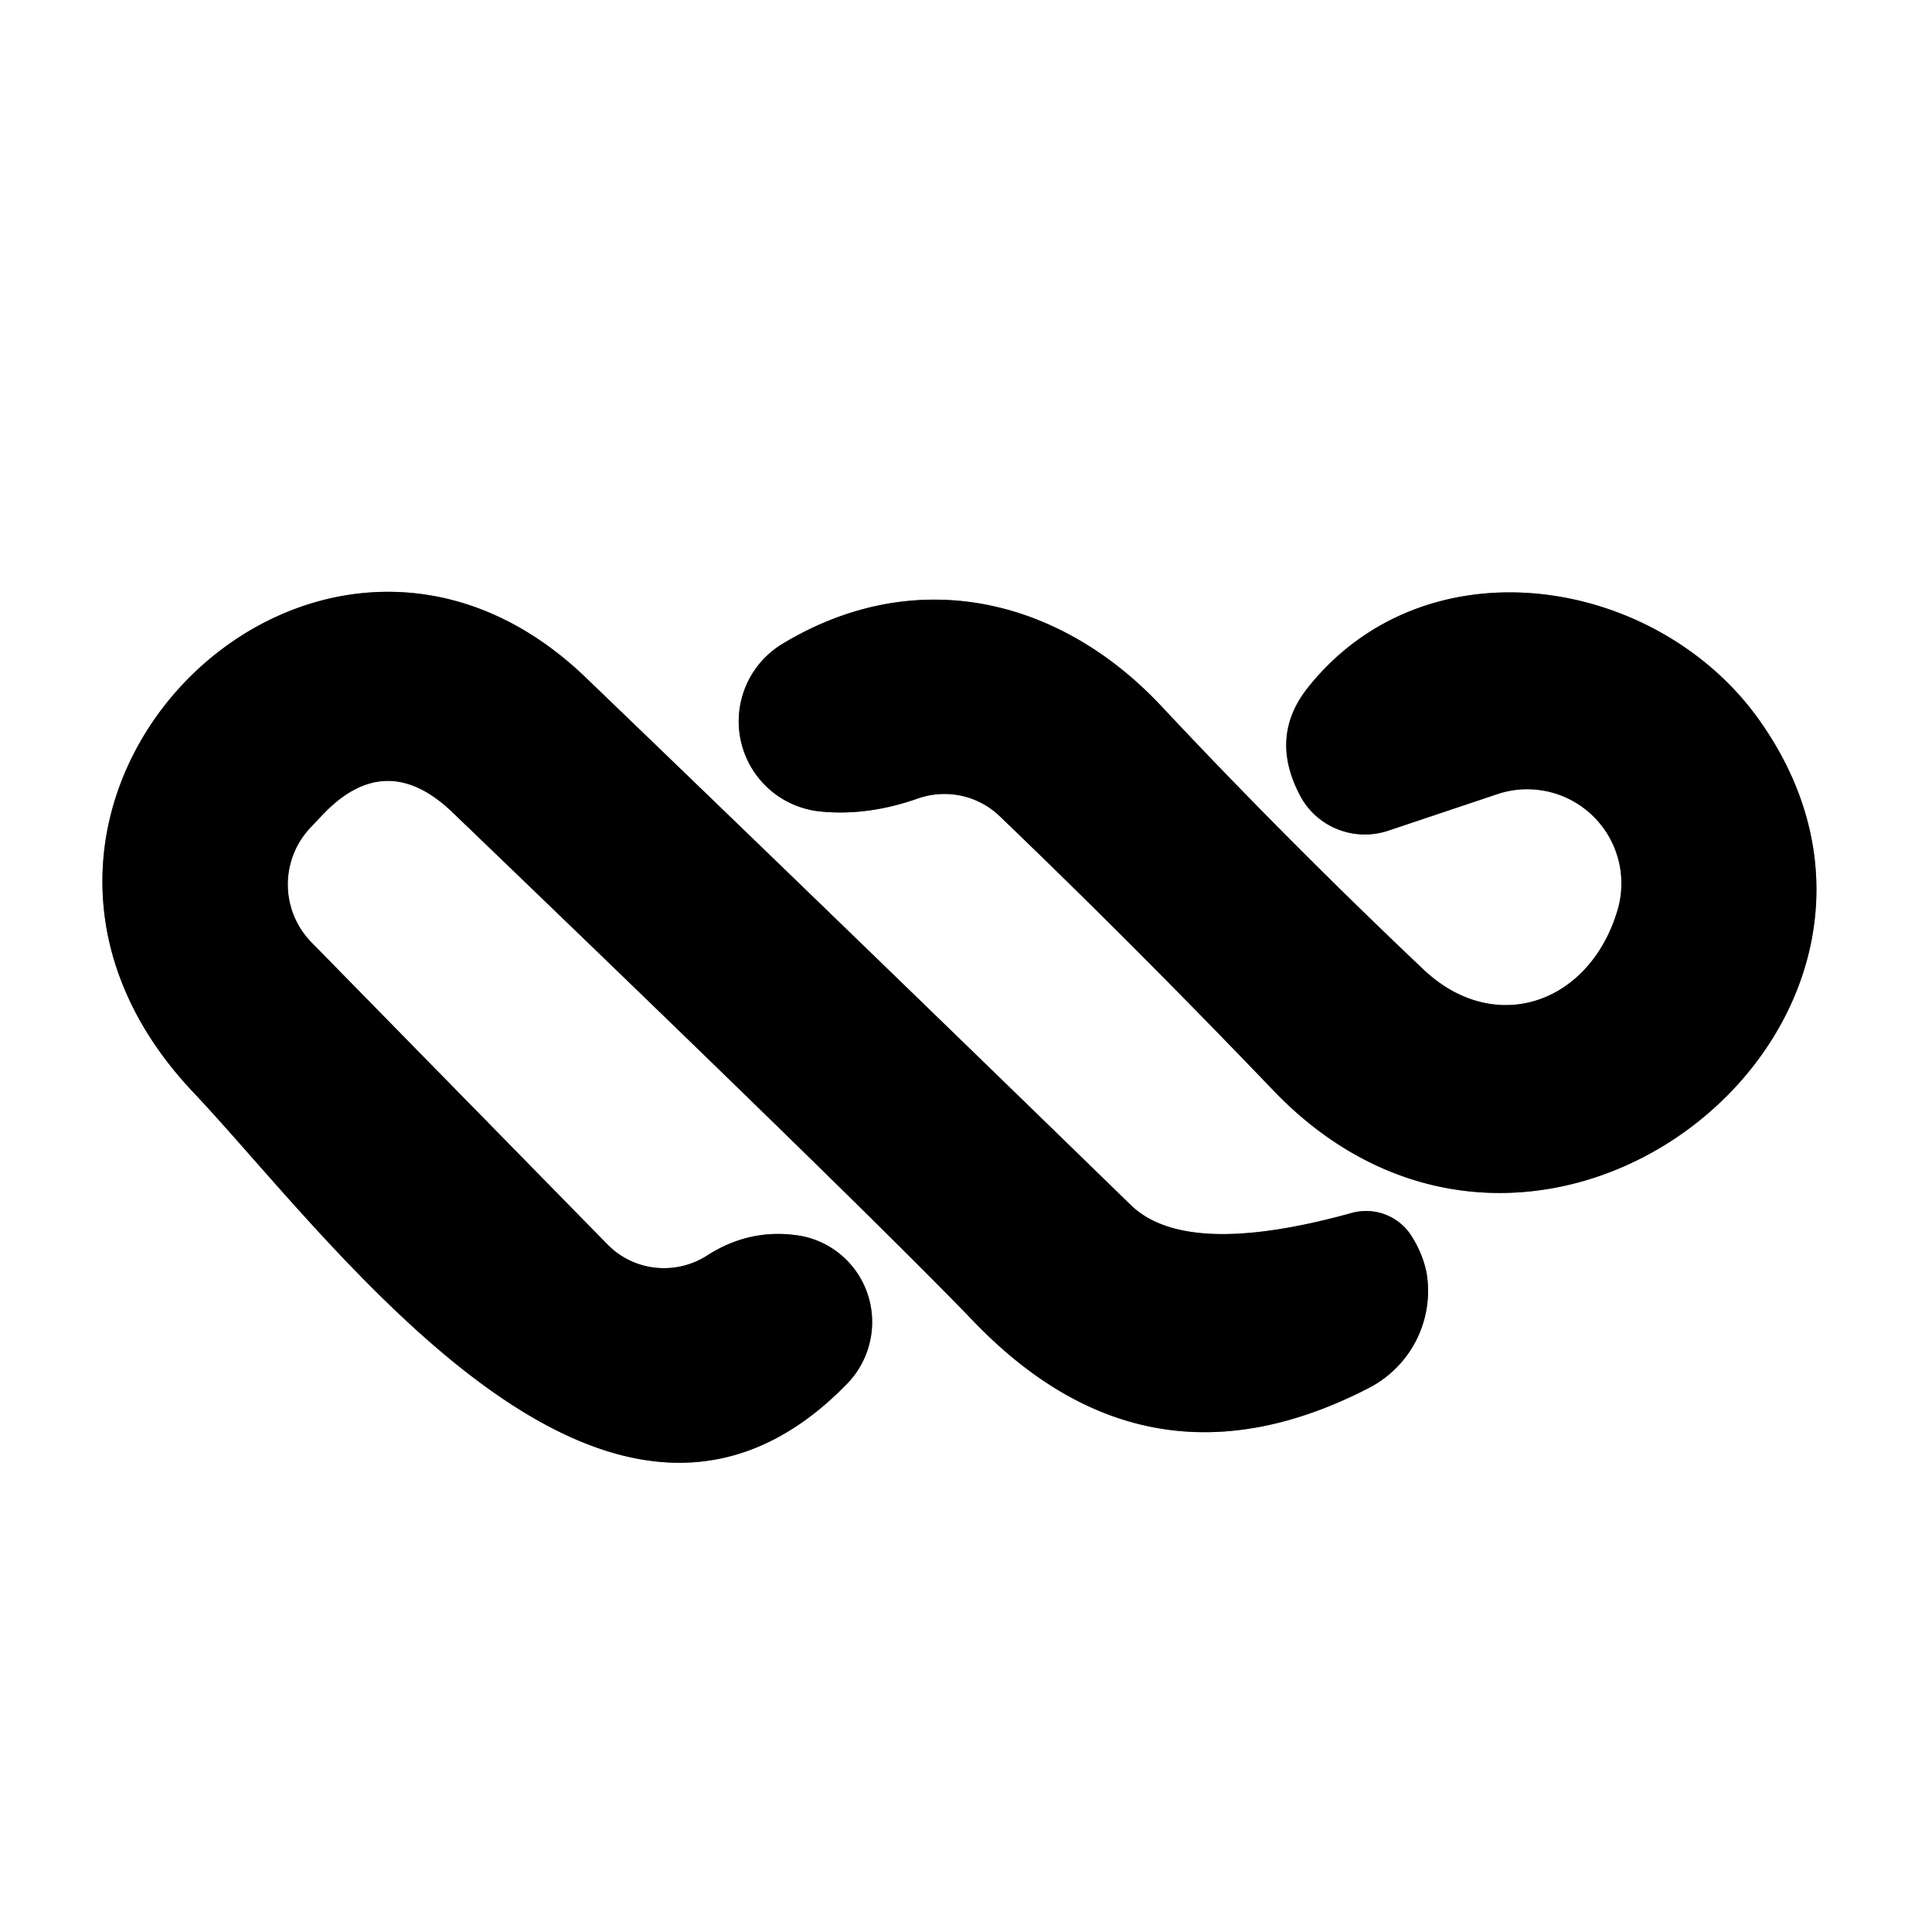 <?xml version="1.0" encoding="UTF-8" standalone="no"?>
<!DOCTYPE svg PUBLIC "-//W3C//DTD SVG 1.1//EN" "http://www.w3.org/Graphics/SVG/1.1/DTD/svg11.dtd">
<svg xmlns="http://www.w3.org/2000/svg" version="1.1" viewBox="0.00 0.00 32.00 32.00">
<rect x="0.00" y="0.00" width="32.00" height="32.00" fill="#333333" stroke="none"/>
<g stroke-width="2.00" fill="none" stroke-linecap="butt">
<path stroke="#808080" vector-effect="non-scaling-stroke" d="
  M 10.06 20.61
  L 5.16 15.61
  A 1.37 1.37 0.0 0 1 5.14 13.71
  L 5.32 13.52
  Q 6.38 12.38 7.50 13.46
  Q 14.39 20.08 16.12 21.88
  Q 19.01 24.89 22.69 22.98
  A 1.81 1.81 0.0 0 0 23.63 21.09
  Q 23.57 20.78 23.39 20.49
  A 0.89 0.89 0.0 0 0 22.39 20.09
  Q 19.65 20.85 18.73 19.96
  Q 14.18 15.53 9.71 11.23
  C 5.22 6.90 -1.27 13.36 3.20 18.09
  C 5.55 20.58 10.10 26.96 14.03 22.92
  A 1.46 1.45 -63.8 0 0 13.20 20.46
  Q 12.41 20.35 11.72 20.79
  A 1.32 1.31 -38.6 0 1 10.06 20.61"
/>
<path stroke="#808080" vector-effect="non-scaling-stroke" d="
  M 24.81 13.15
  A 1.56 1.56 0.0 0 1 26.79 15.08
  C 26.33 16.62 24.77 17.17 23.59 16.07
  Q 21.32 13.92 19.23 11.69
  C 17.55 9.90 15.16 9.33 12.95 10.67
  A 1.50 1.50 0.0 0 0 13.58 13.44
  Q 14.36 13.52 15.19 13.23
  A 1.33 1.32 -32.7 0 1 16.56 13.52
  Q 18.82 15.69 21.08 18.05
  C 25.54 22.72 32.69 16.87 29.12 11.90
  C 27.42 9.54 23.63 8.93 21.67 11.38
  Q 21.01 12.20 21.54 13.19
  A 1.22 1.21 -23.2 0 0 22.99 13.76
  L 24.81 13.15"
/>
</g>
<path fill="#ffffff" d="
  M 0.00 0.00
  L 32.00 0.00
  L 32.00 32.00
  L 0.00 32.00
  L 0.00 0.00
  Z
  M 10.06 20.61
  L 5.16 15.61
  A 1.37 1.37 0.0 0 1 5.14 13.71
  L 5.32 13.52
  Q 6.38 12.38 7.50 13.46
  Q 14.39 20.08 16.12 21.88
  Q 19.01 24.89 22.69 22.98
  A 1.81 1.81 0.0 0 0 23.63 21.09
  Q 23.57 20.78 23.39 20.49
  A 0.89 0.89 0.0 0 0 22.39 20.09
  Q 19.65 20.85 18.73 19.96
  Q 14.18 15.53 9.71 11.23
  C 5.22 6.90 -1.27 13.36 3.20 18.09
  C 5.55 20.58 10.10 26.96 14.03 22.92
  A 1.46 1.45 -63.8 0 0 13.20 20.46
  Q 12.41 20.35 11.72 20.79
  A 1.32 1.31 -38.6 0 1 10.06 20.61
  Z
  M 24.81 13.15
  A 1.56 1.56 0.0 0 1 26.79 15.08
  C 26.33 16.62 24.77 17.17 23.59 16.07
  Q 21.32 13.92 19.23 11.69
  C 17.55 9.90 15.16 9.33 12.95 10.67
  A 1.50 1.50 0.0 0 0 13.58 13.44
  Q 14.36 13.52 15.19 13.23
  A 1.33 1.32 -32.7 0 1 16.56 13.52
  Q 18.82 15.69 21.08 18.05
  C 25.54 22.72 32.69 16.87 29.12 11.90
  C 27.42 9.54 23.63 8.93 21.67 11.38
  Q 21.01 12.20 21.54 13.19
  A 1.22 1.21 -23.2 0 0 22.99 13.76
  L 24.81 13.15
  Z"
/>
<path fill="#000000" d="
  M 11.72 20.79
  Q 12.41 20.35 13.20 20.46
  A 1.46 1.45 -63.8 0 1 14.03 22.92
  C 10.10 26.96 5.55 20.58 3.20 18.09
  C -1.27 13.36 5.22 6.90 9.71 11.23
  Q 14.18 15.53 18.73 19.96
  Q 19.65 20.85 22.39 20.09
  A 0.89 0.89 0.0 0 1 23.39 20.49
  Q 23.57 20.78 23.63 21.09
  A 1.81 1.81 0.0 0 1 22.69 22.98
  Q 19.01 24.89 16.12 21.88
  Q 14.39 20.08 7.50 13.46
  Q 6.38 12.38 5.32 13.52
  L 5.14 13.71
  A 1.37 1.37 0.0 0 0 5.16 15.61
  L 10.06 20.61
  A 1.32 1.31 -38.6 0 0 11.72 20.79
  Z"
/>
<path fill="#000000" d="
  M 24.81 13.15
  L 22.99 13.76
  A 1.22 1.21 -23.2 0 1 21.54 13.19
  Q 21.01 12.20 21.67 11.38
  C 23.63 8.93 27.42 9.54 29.12 11.90
  C 32.69 16.87 25.54 22.72 21.08 18.05
  Q 18.82 15.69 16.56 13.52
  A 1.33 1.32 -32.7 0 0 15.19 13.23
  Q 14.36 13.52 13.58 13.44
  A 1.50 1.50 0.0 0 1 12.95 10.67
  C 15.16 9.33 17.55 9.90 19.23 11.69
  Q 21.32 13.92 23.59 16.07
  C 24.77 17.17 26.33 16.62 26.79 15.08
  A 1.56 1.56 0.0 0 0 24.81 13.15
  Z"
/>
</svg>
